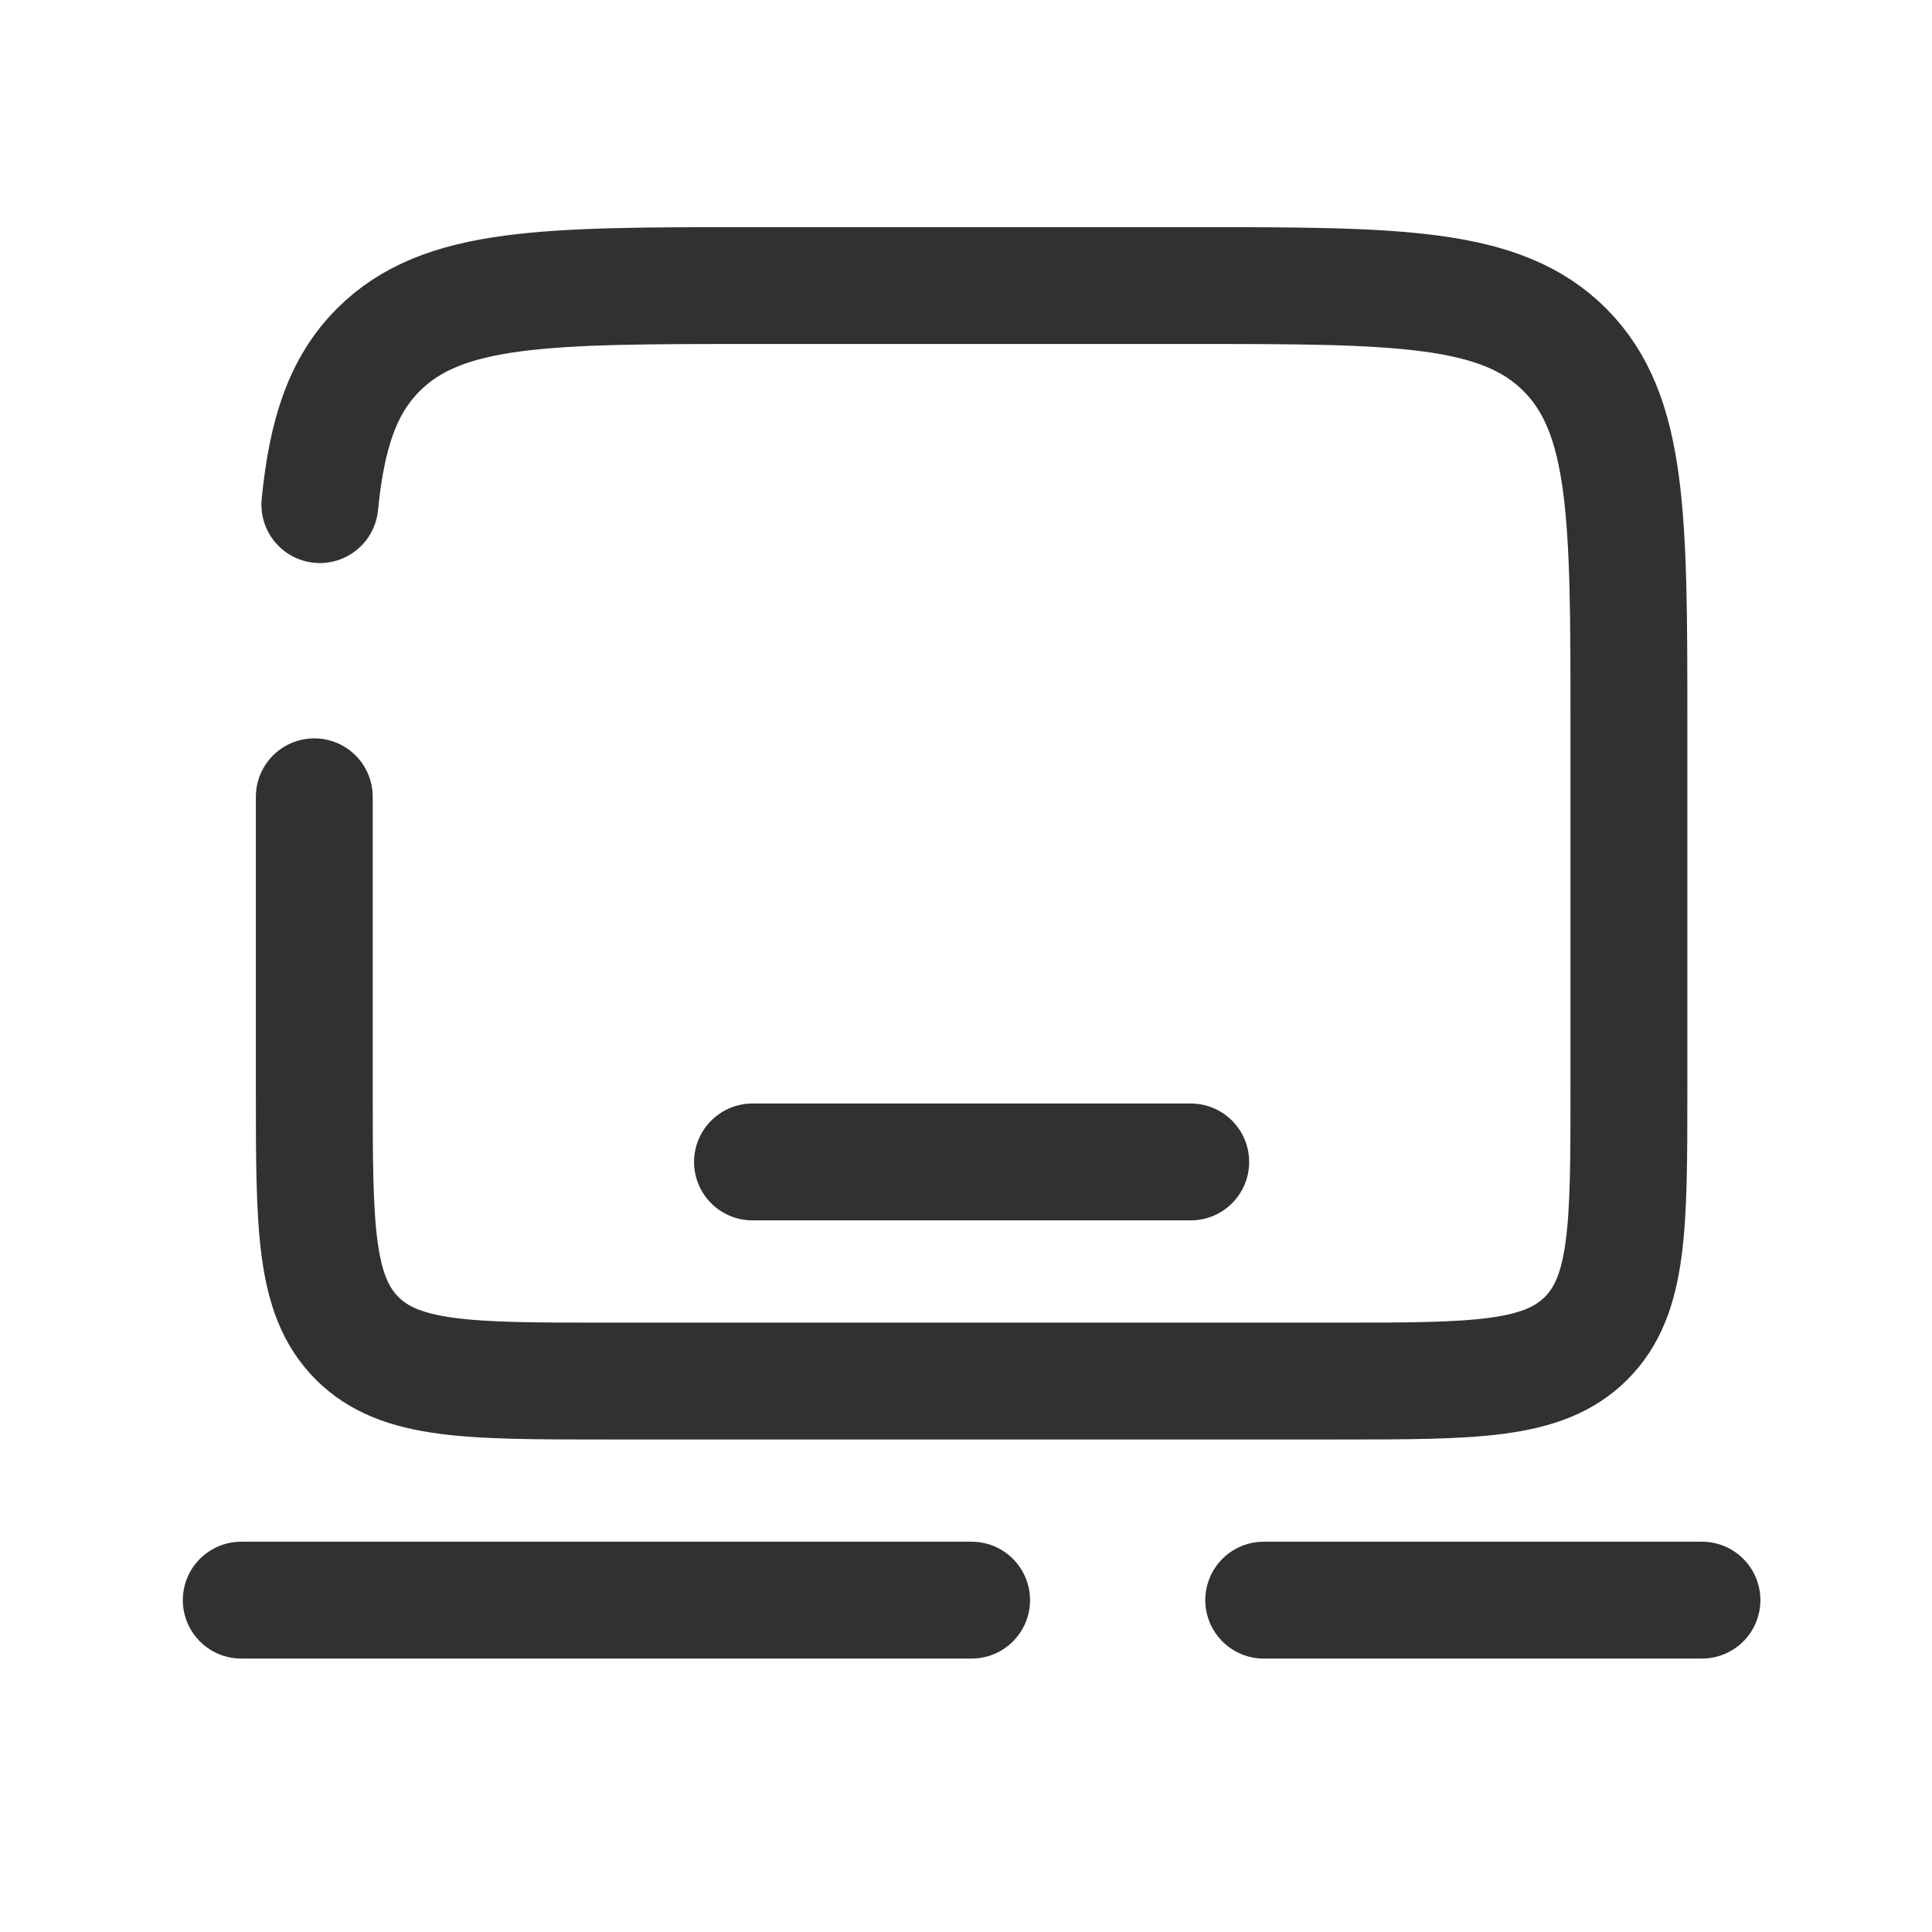 <svg width="31" height="31" viewBox="0 0 31 31" fill="none" xmlns="http://www.w3.org/2000/svg">
<path d="M5.043 12.785V17.472C5.043 19.682 5.043 20.787 5.73 21.473C6.416 22.16 7.521 22.16 9.731 22.16H21.449C23.659 22.16 24.764 22.16 25.45 21.473C26.137 20.787 26.137 19.682 26.137 17.472V11.613C26.137 8.298 26.137 6.641 25.107 5.611C24.077 4.582 22.42 4.582 19.106 4.582H12.074C8.76 4.582 7.103 4.582 6.073 5.611C5.499 6.185 5.245 6.954 5.132 8.097" stroke="#313131" stroke-width="1.875" stroke-linecap="round"/>
<path d="M27.309 25.675H20.277M3.871 25.675H15.59" stroke="#313131" stroke-width="1.875" stroke-linecap="round"/>
<path d="M19.106 18.644H12.074" stroke="#313131" stroke-width="1.875" stroke-linecap="round"/>
</svg>

